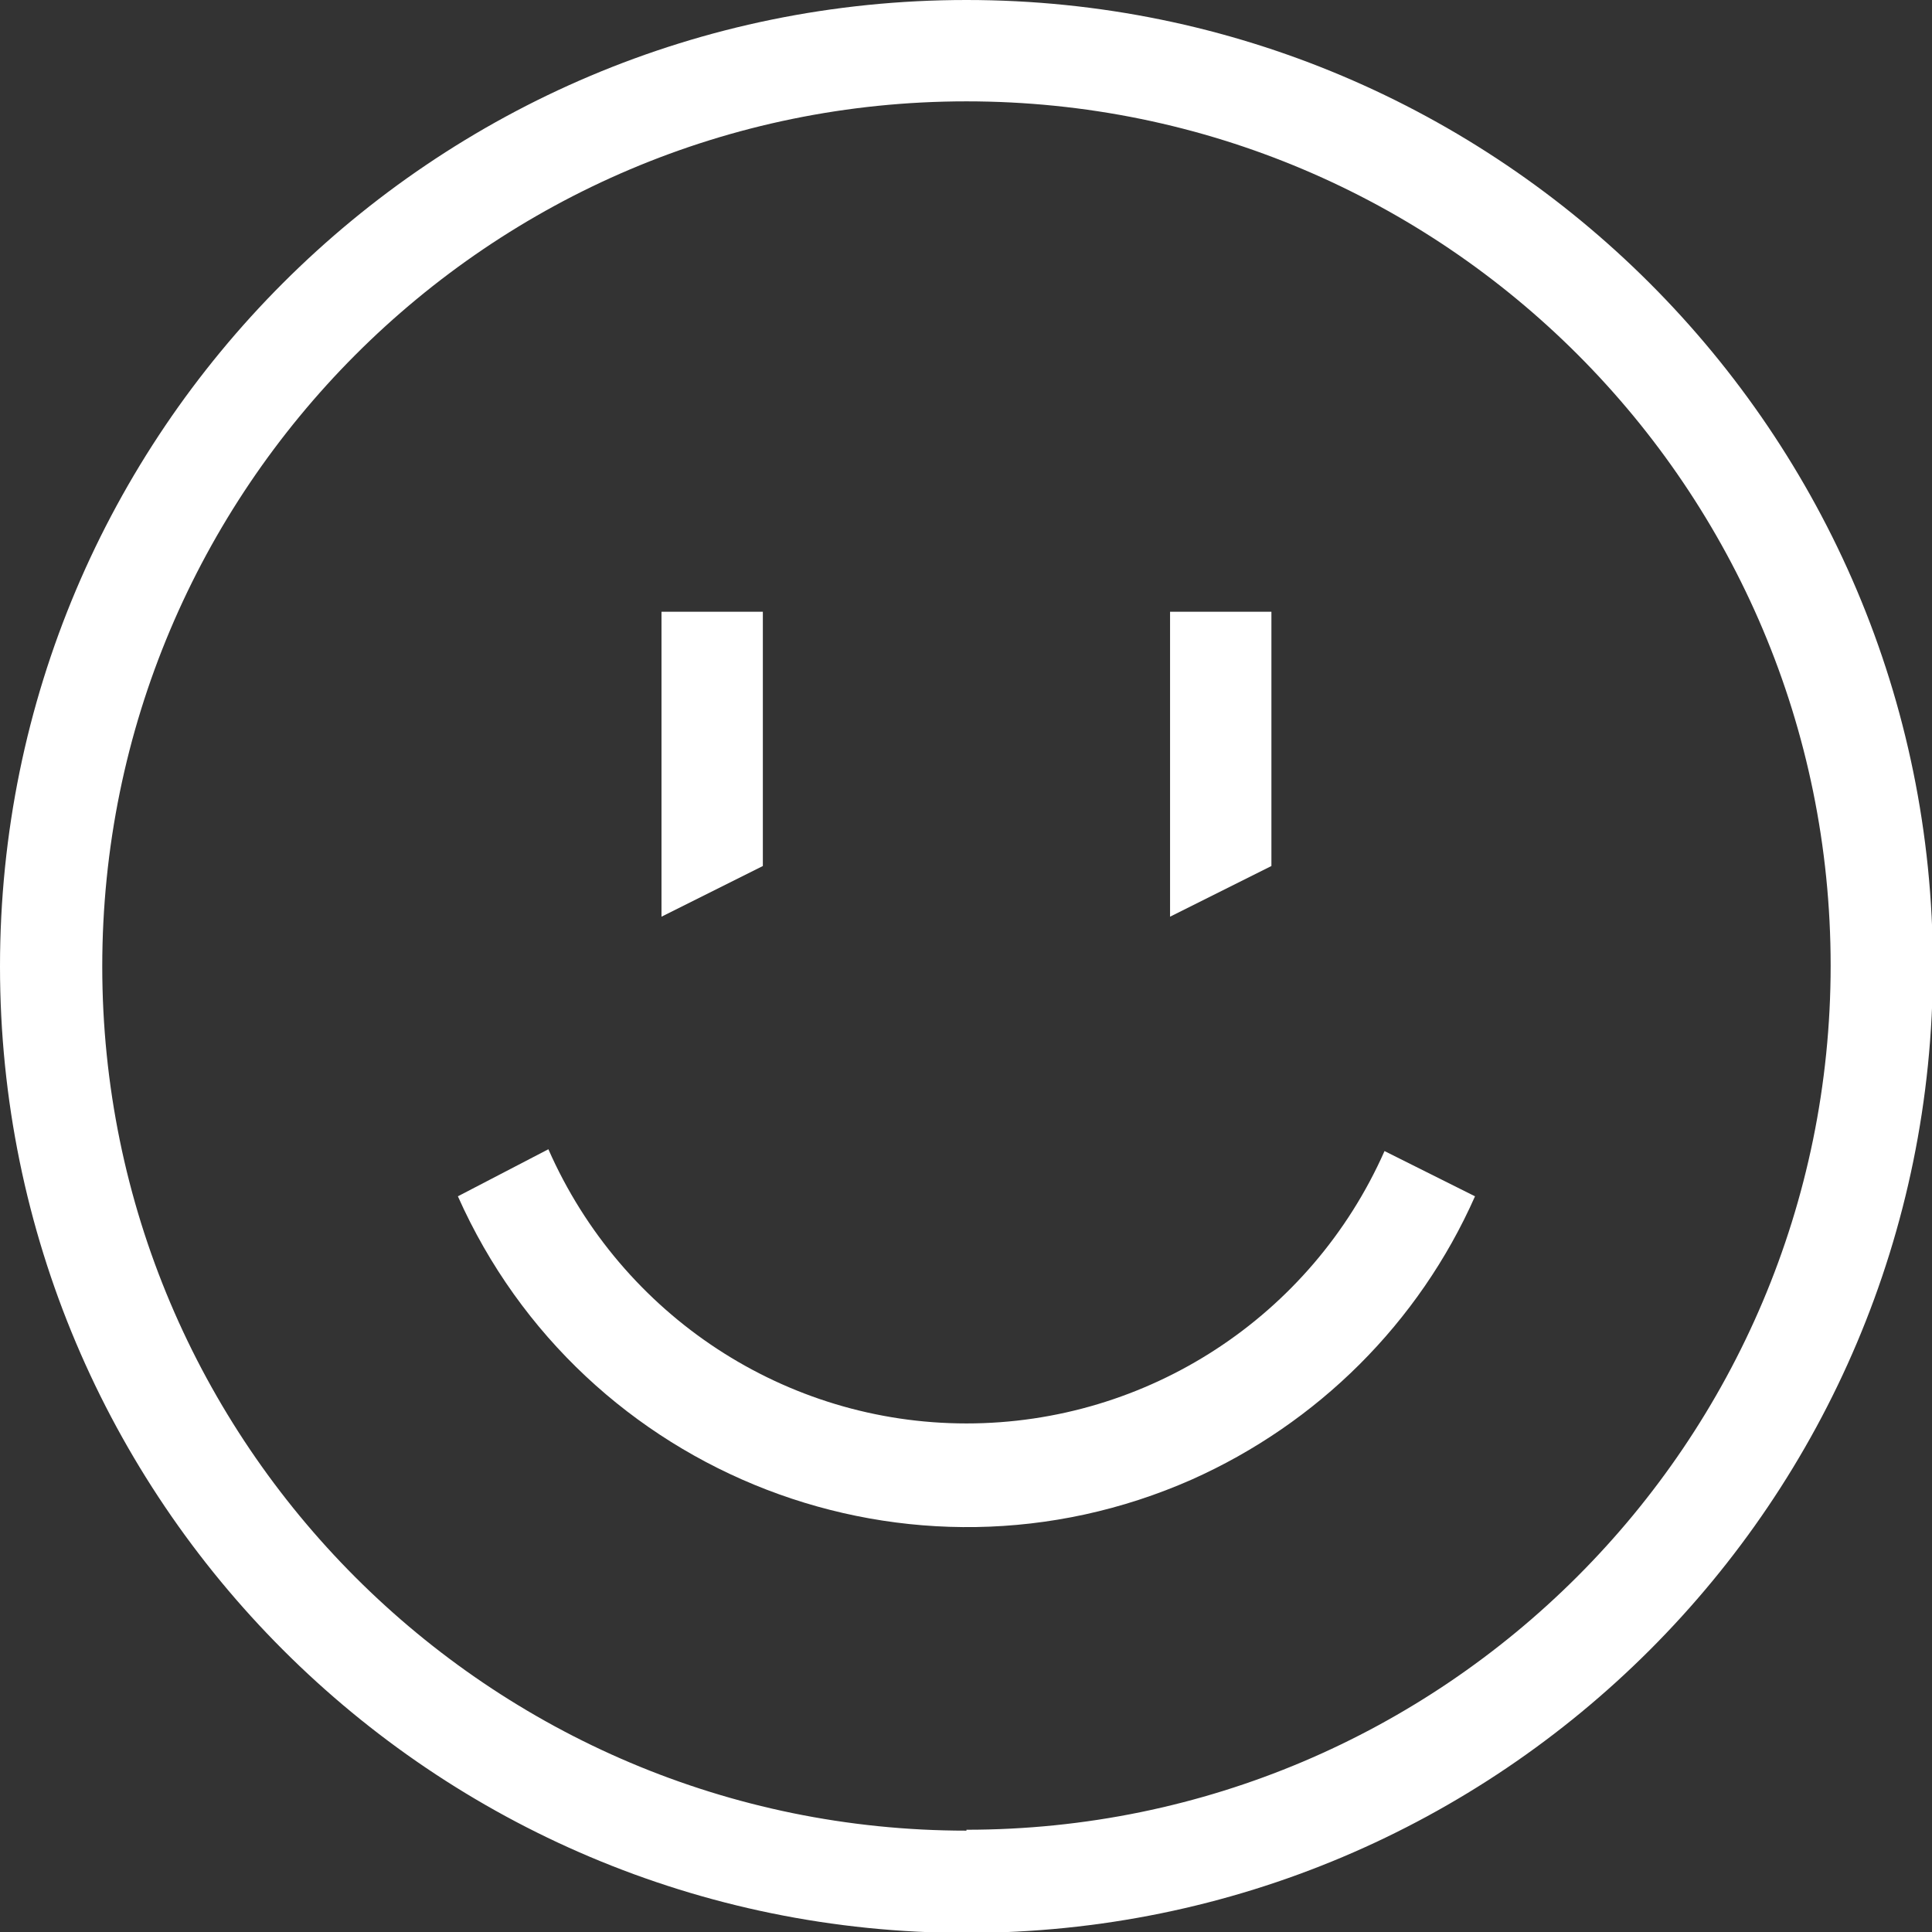 <svg xmlns="http://www.w3.org/2000/svg" id="Layer_2" data-name="Layer 2" viewBox="0 0 21.35 21.35"><rect x="0" y="0" width="21.35" height="21.35" fill="#333333" stroke="none"/><defs><style>      .cls-1 {        fill: #fff;        stroke-width: 0px;      }    </style></defs><g id="Scout24CH_smiley_positive_48" data-name="Scout24CH smiley positive 48"><path id="Path_1141" data-name="Path 1141" class="cls-1" d="m10.68,0C4.78,0,0,4.78,0,10.68s4.78,10.68,10.68,10.68,10.68-4.78,10.68-10.68S16.57,0,10.68,0h0Zm0,20.23c-5.27,0-9.55-4.28-9.55-9.55S5.4,1.12,10.68,1.12s9.55,4.28,9.55,9.55h0c0,5.27-4.28,9.55-9.55,9.55Z"></path><path id="Path_1142" data-name="Path 1142" class="cls-1" d="m8.43,6.76h-1.12v3.37l1.12-.56v-2.81Zm5.62,0h-1.12v3.37l1.12-.56v-2.81Zm-3.37,8.97c-2,0-3.81-1.19-4.62-3.03l-1,.52c1.38,3.1,5.01,4.5,8.11,3.13,1.39-.62,2.51-1.73,3.13-3.13l-1-.5c-.81,1.83-2.62,3.01-4.62,3.01Z"></path></g></svg>